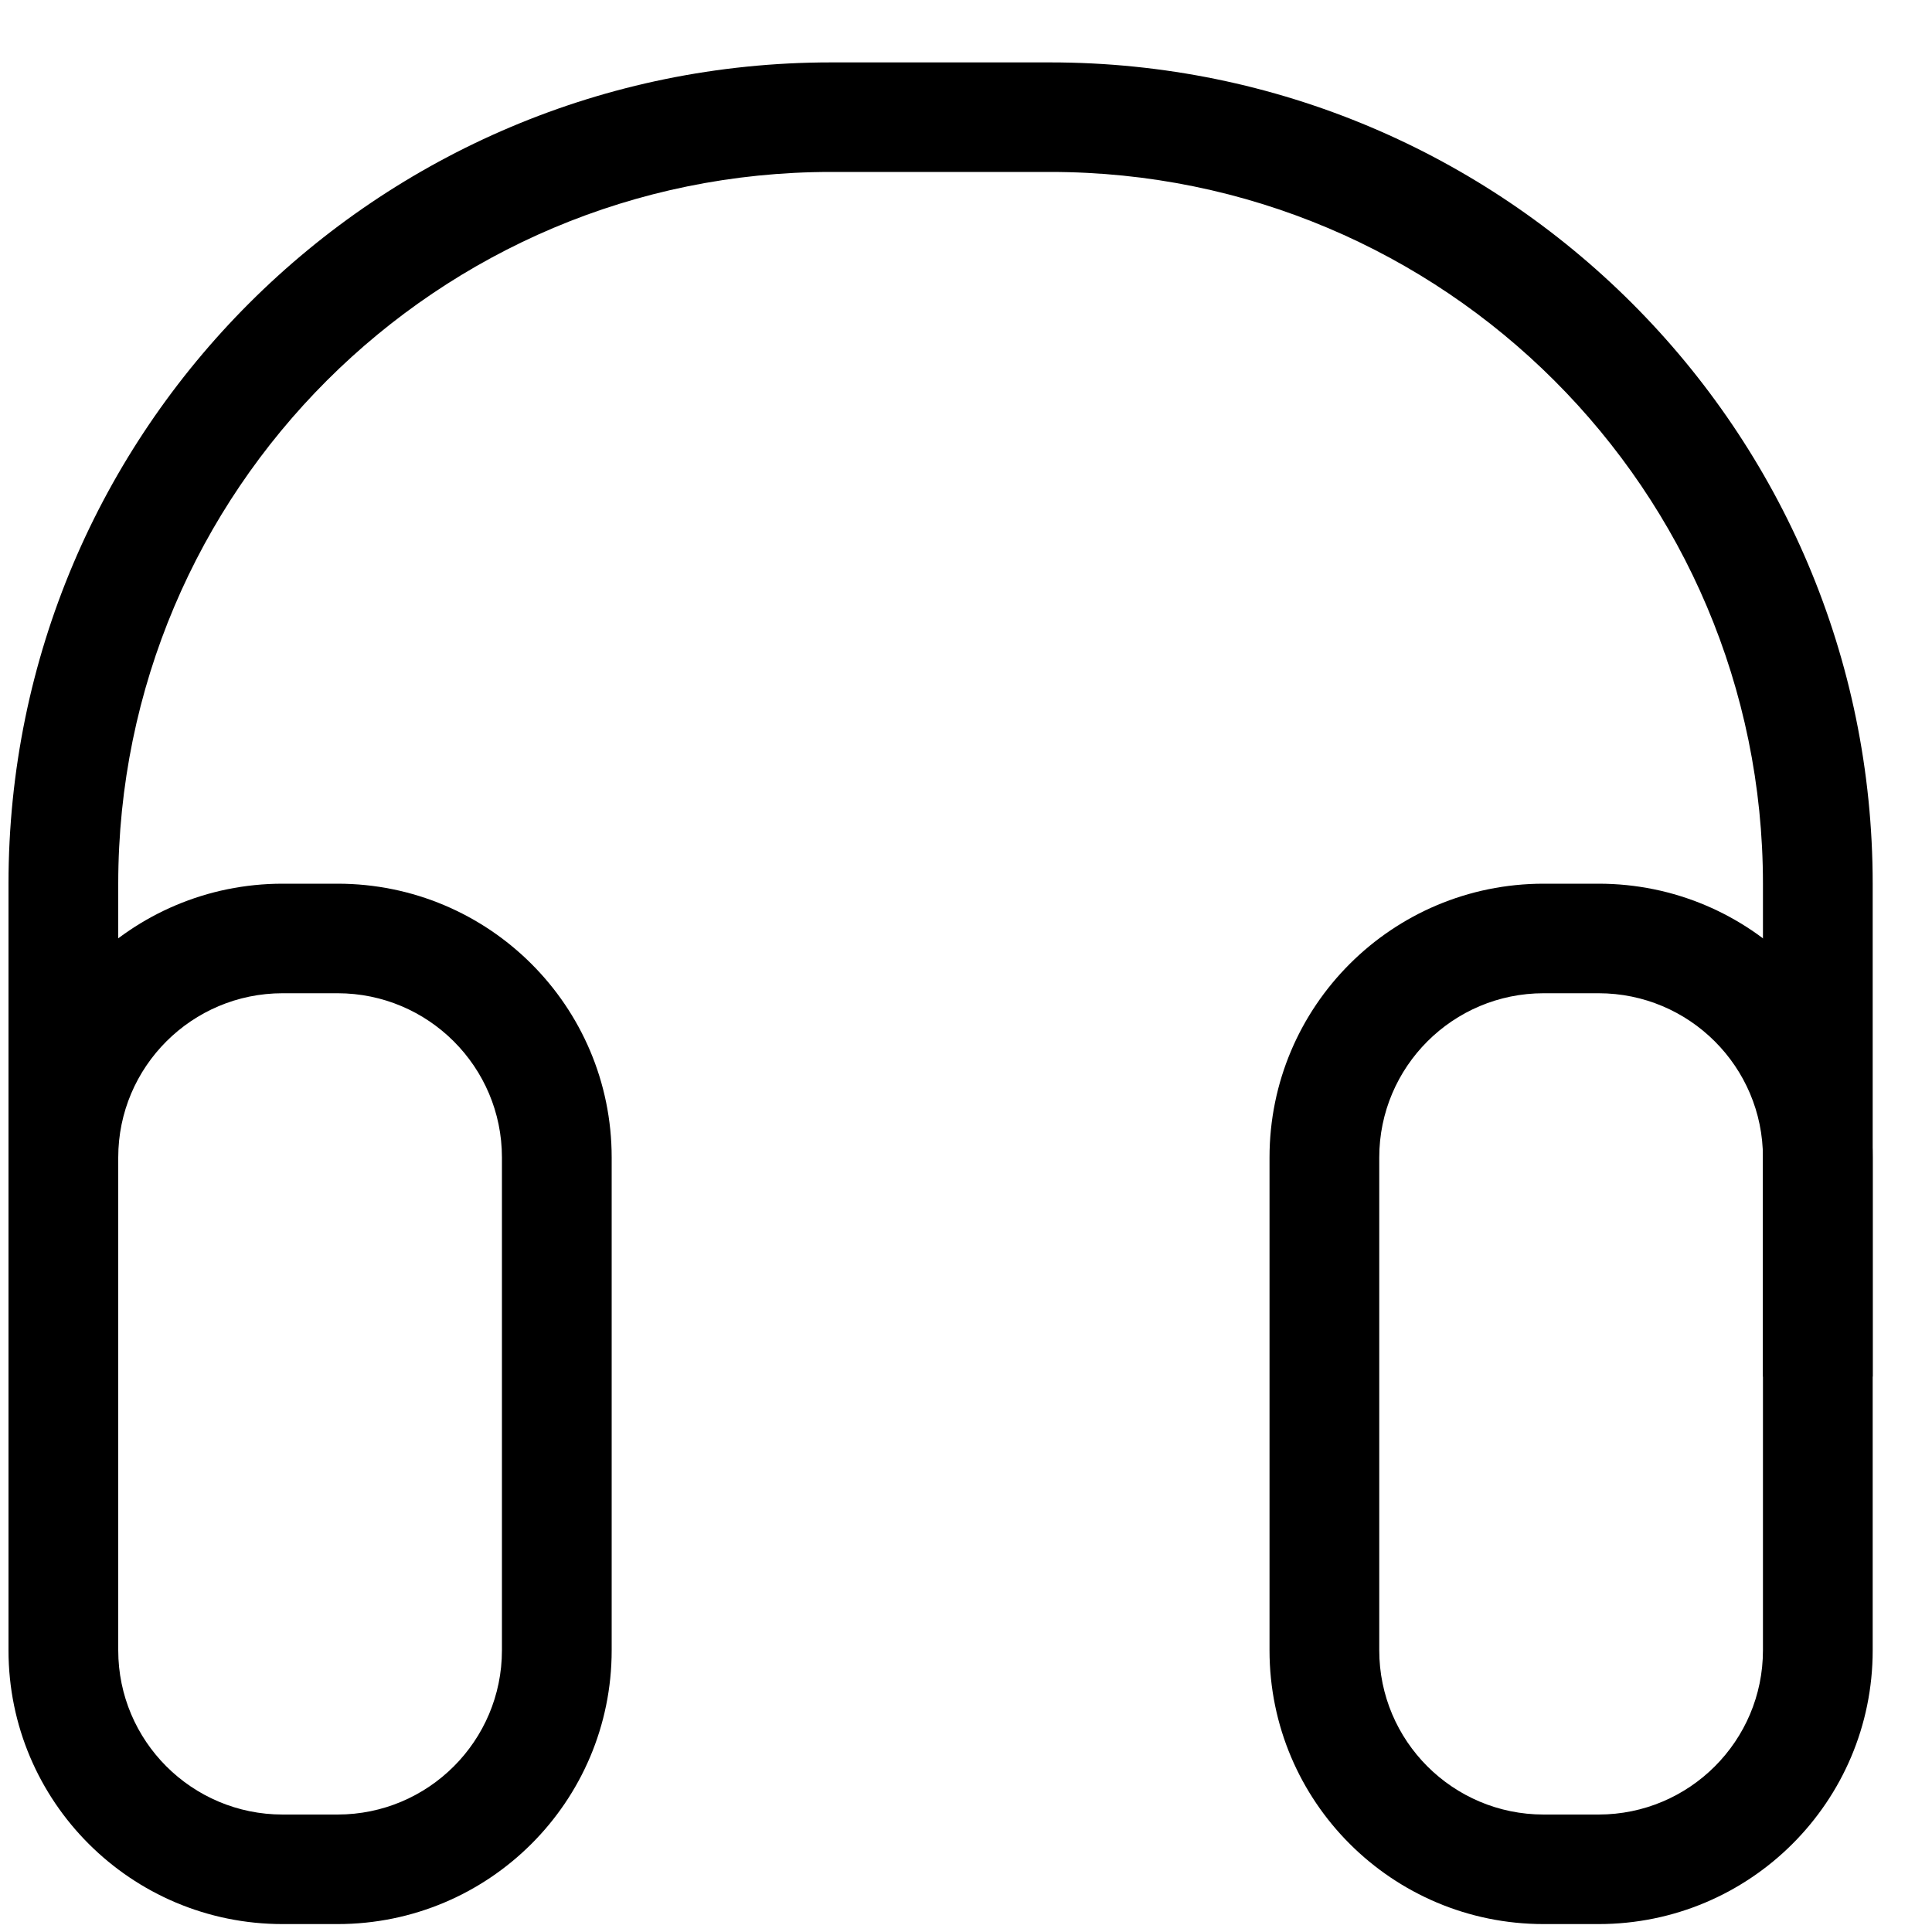 <?xml version="1.0" encoding="UTF-8"?> <svg xmlns="http://www.w3.org/2000/svg" width="10" height="10" viewBox="0 0 10 10" fill="none"><path fill-rule="evenodd" clip-rule="evenodd" d="M0.044 5.991C0.044 5.208 0.679 4.574 1.463 4.574H1.747C2.531 4.574 3.166 5.208 3.166 5.991V8.542C3.166 9.325 2.531 9.959 1.747 9.959H1.463C0.679 9.959 0.044 9.325 0.044 8.542V5.991ZM1.463 5.141C0.993 5.141 0.612 5.522 0.612 5.991V8.542C0.612 9.011 0.993 9.392 1.463 9.392H1.747C2.217 9.392 2.598 9.011 2.598 8.542V5.991C2.598 5.522 2.217 5.141 1.747 5.141H1.463Z" fill="black"></path><path fill-rule="evenodd" clip-rule="evenodd" d="M6.571 5.991C6.571 5.208 7.206 4.574 7.99 4.574H8.274C9.058 4.574 9.693 5.208 9.693 5.991V8.542C9.693 9.325 9.058 9.959 8.274 9.959H7.99C7.206 9.959 6.571 9.325 6.571 8.542V5.991ZM7.99 5.141C7.52 5.141 7.139 5.522 7.139 5.991V8.542C7.139 9.011 7.52 9.392 7.99 9.392H8.274C8.744 9.392 9.125 9.011 9.125 8.542V5.991C9.125 5.522 8.744 5.141 8.274 5.141H7.99Z" fill="black"></path><path fill-rule="evenodd" clip-rule="evenodd" d="M4.301 0.89C2.263 0.89 0.612 2.54 0.612 4.574V7.125H0.044V4.574C0.044 2.227 1.95 0.323 4.301 0.323H5.436C7.787 0.323 9.693 2.227 9.693 4.574V7.125H9.125V4.574C9.125 2.54 7.474 0.89 5.436 0.89H4.301Z" fill="black"></path></svg> 